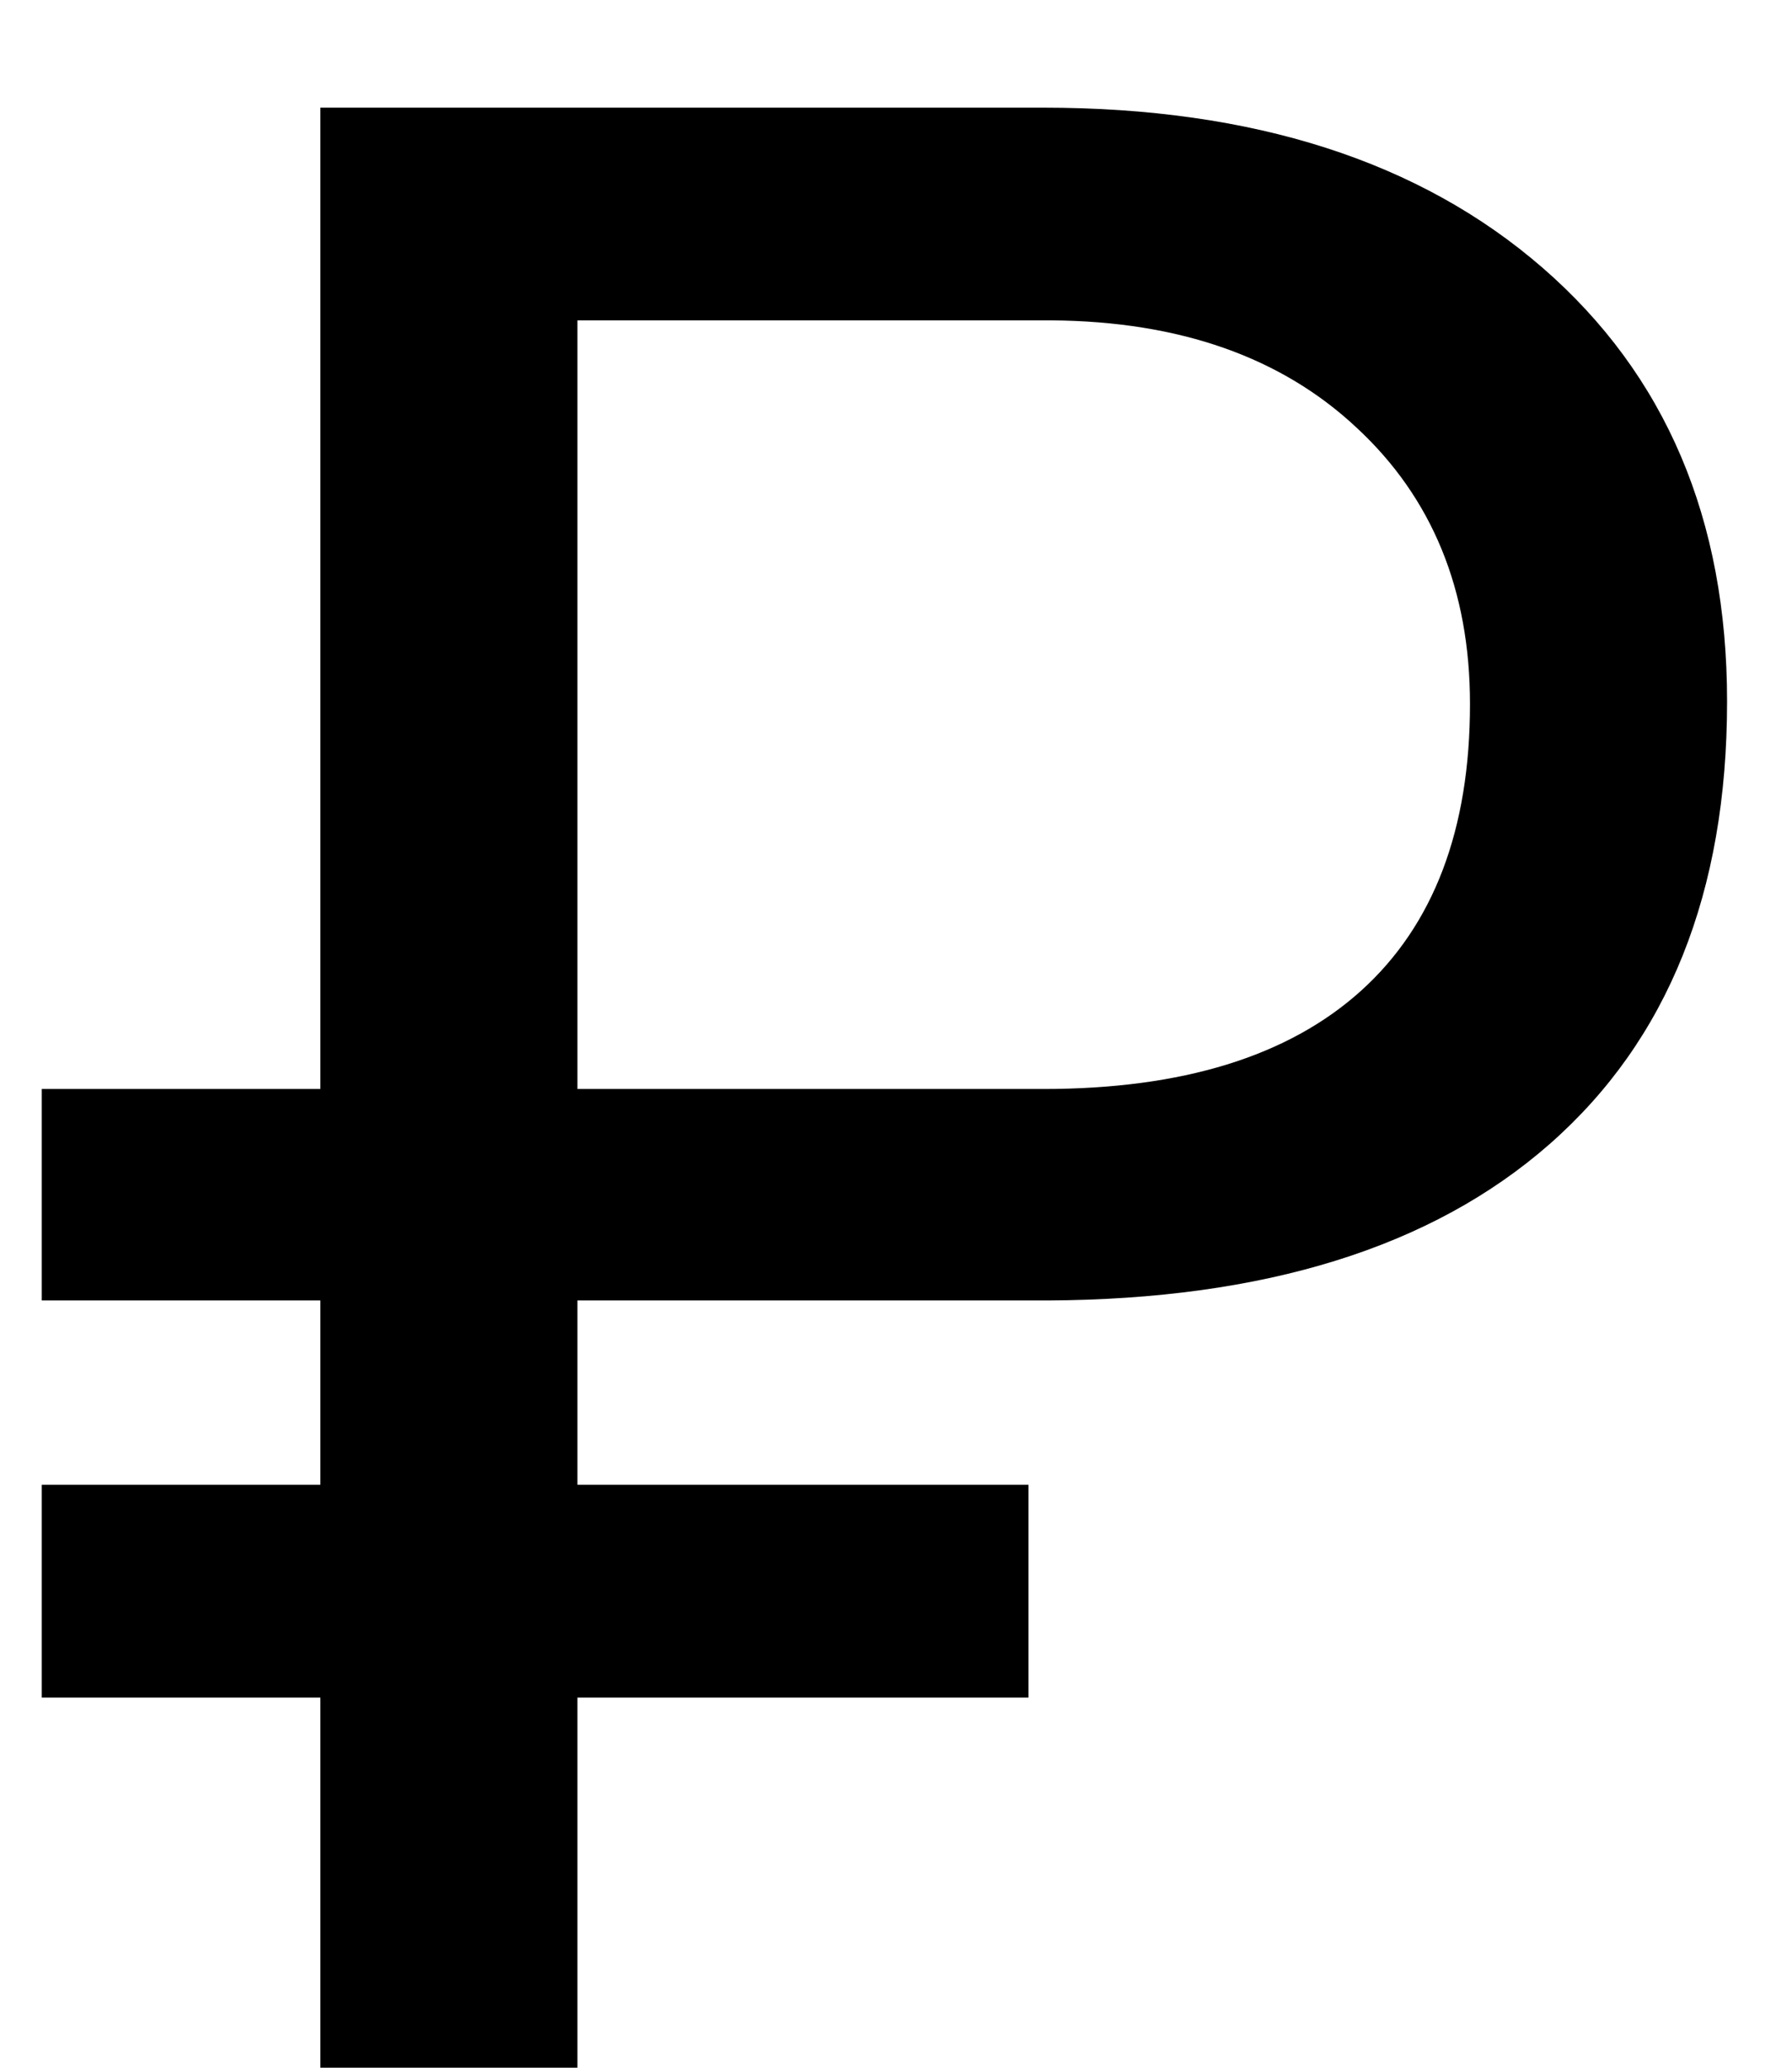 <svg width="13" height="15" viewBox="0 0 13 15" fill="none" xmlns="http://www.w3.org/2000/svg">
    <path d="M7.461 12.315H4.189V15H2.324V12.315H0.303V10.771H2.324V9.434H0.303V7.9H2.324V0.781H7.568C9.092 0.781 10.3 1.169 11.191 1.943C12.083 2.718 12.529 3.766 12.529 5.088C12.529 6.475 12.1 7.546 11.24 8.301C10.387 9.049 9.173 9.427 7.598 9.434H4.189V10.771H7.461V12.315ZM4.189 7.9H7.568C8.577 7.9 9.346 7.663 9.873 7.188C10.4 6.712 10.664 6.019 10.664 5.107C10.664 4.281 10.391 3.613 9.844 3.105C9.297 2.591 8.558 2.331 7.627 2.324H4.189V7.9Z" fill="black"/>
</svg>
